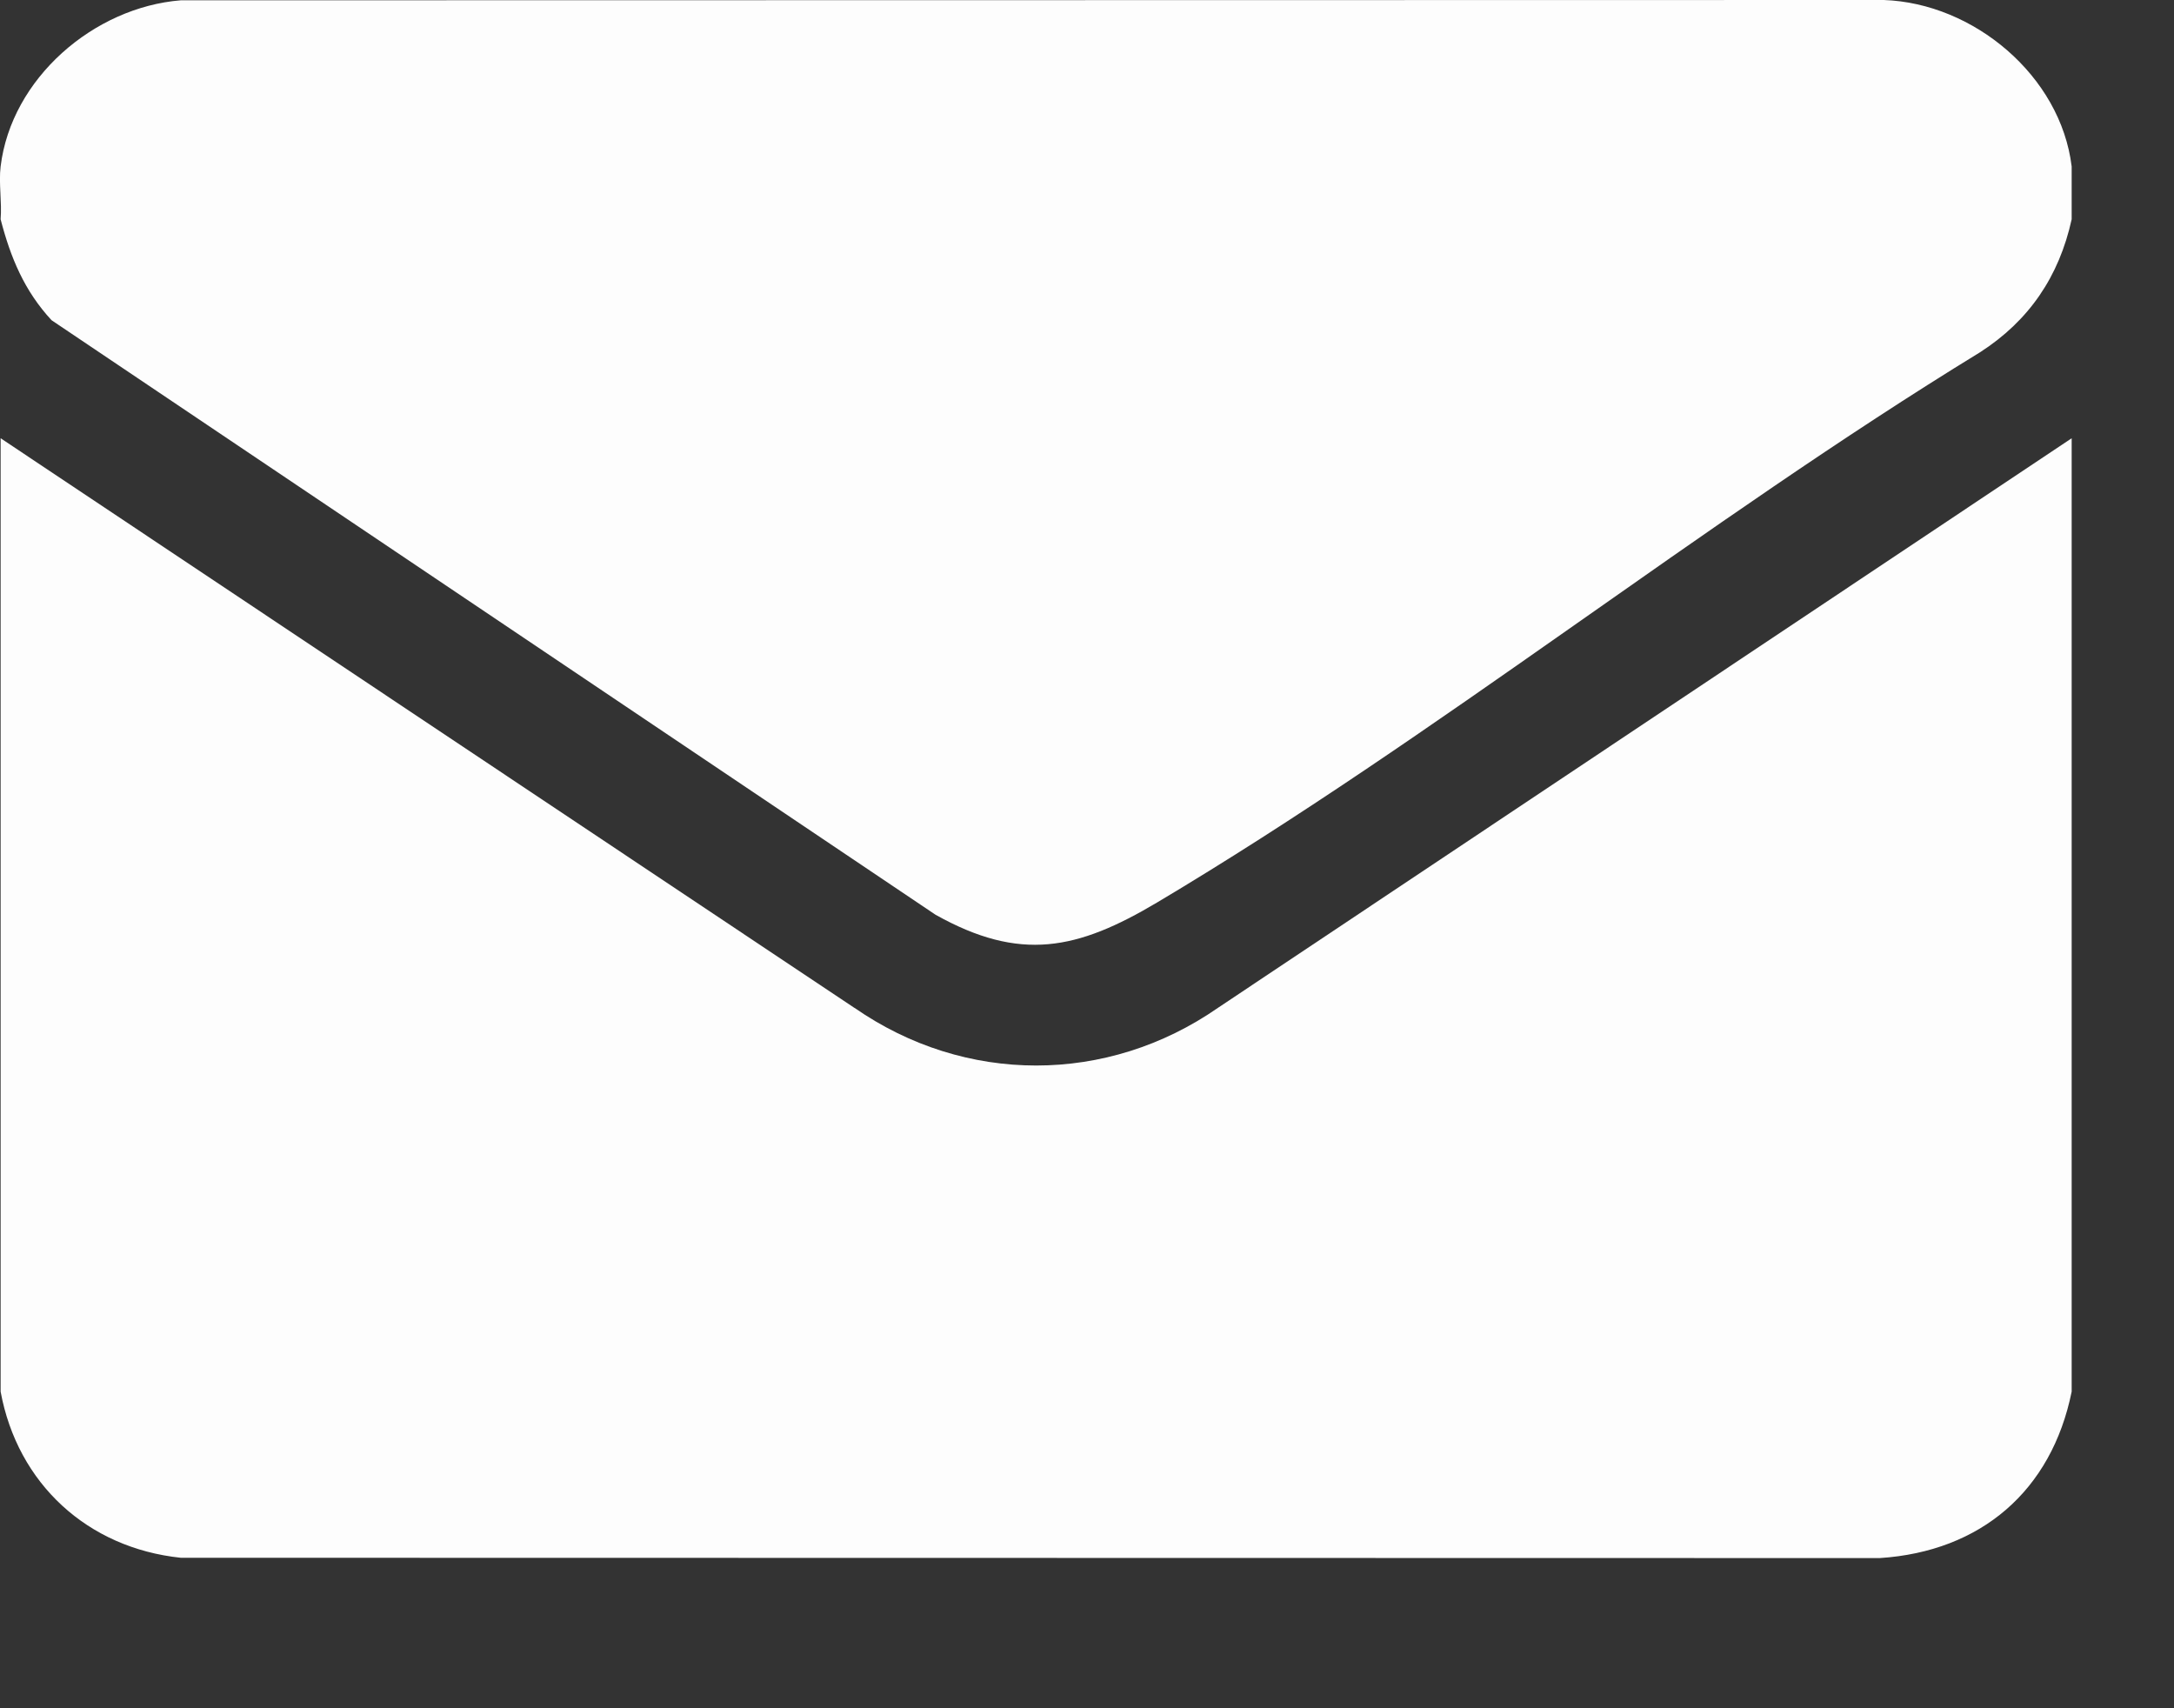 <svg width="14" height="11" viewBox="0 0 14 11" fill="none" xmlns="http://www.w3.org/2000/svg">
<rect x="0" y="0" width="14" height="11" fill="#333333" stroke="none"/>
<path d="M5.502 6.49L0.004 2.822V8.961C0.113 9.554 0.564 9.968 1.164 10.031L12.105 10.033C12.756 9.991 13.212 9.6 13.341 8.961V2.822L7.843 6.49C7.13 6.985 6.215 6.985 5.503 6.49H5.502Z" fill="#FDFDFD"/>
<path d="M12.131 0L1.164 0.002C0.604 0.047 0.073 0.504 0.004 1.072C-0.009 1.178 0.013 1.303 0.004 1.412C0.068 1.659 0.157 1.873 0.332 2.062L6.024 5.89C6.57 6.196 6.938 6.117 7.452 5.811C9.25 4.741 10.958 3.366 12.75 2.269C13.066 2.066 13.26 1.781 13.341 1.412V1.072C13.27 0.488 12.71 0.02 12.131 0V0Z" fill="#FDFDFD"/>
</svg>
